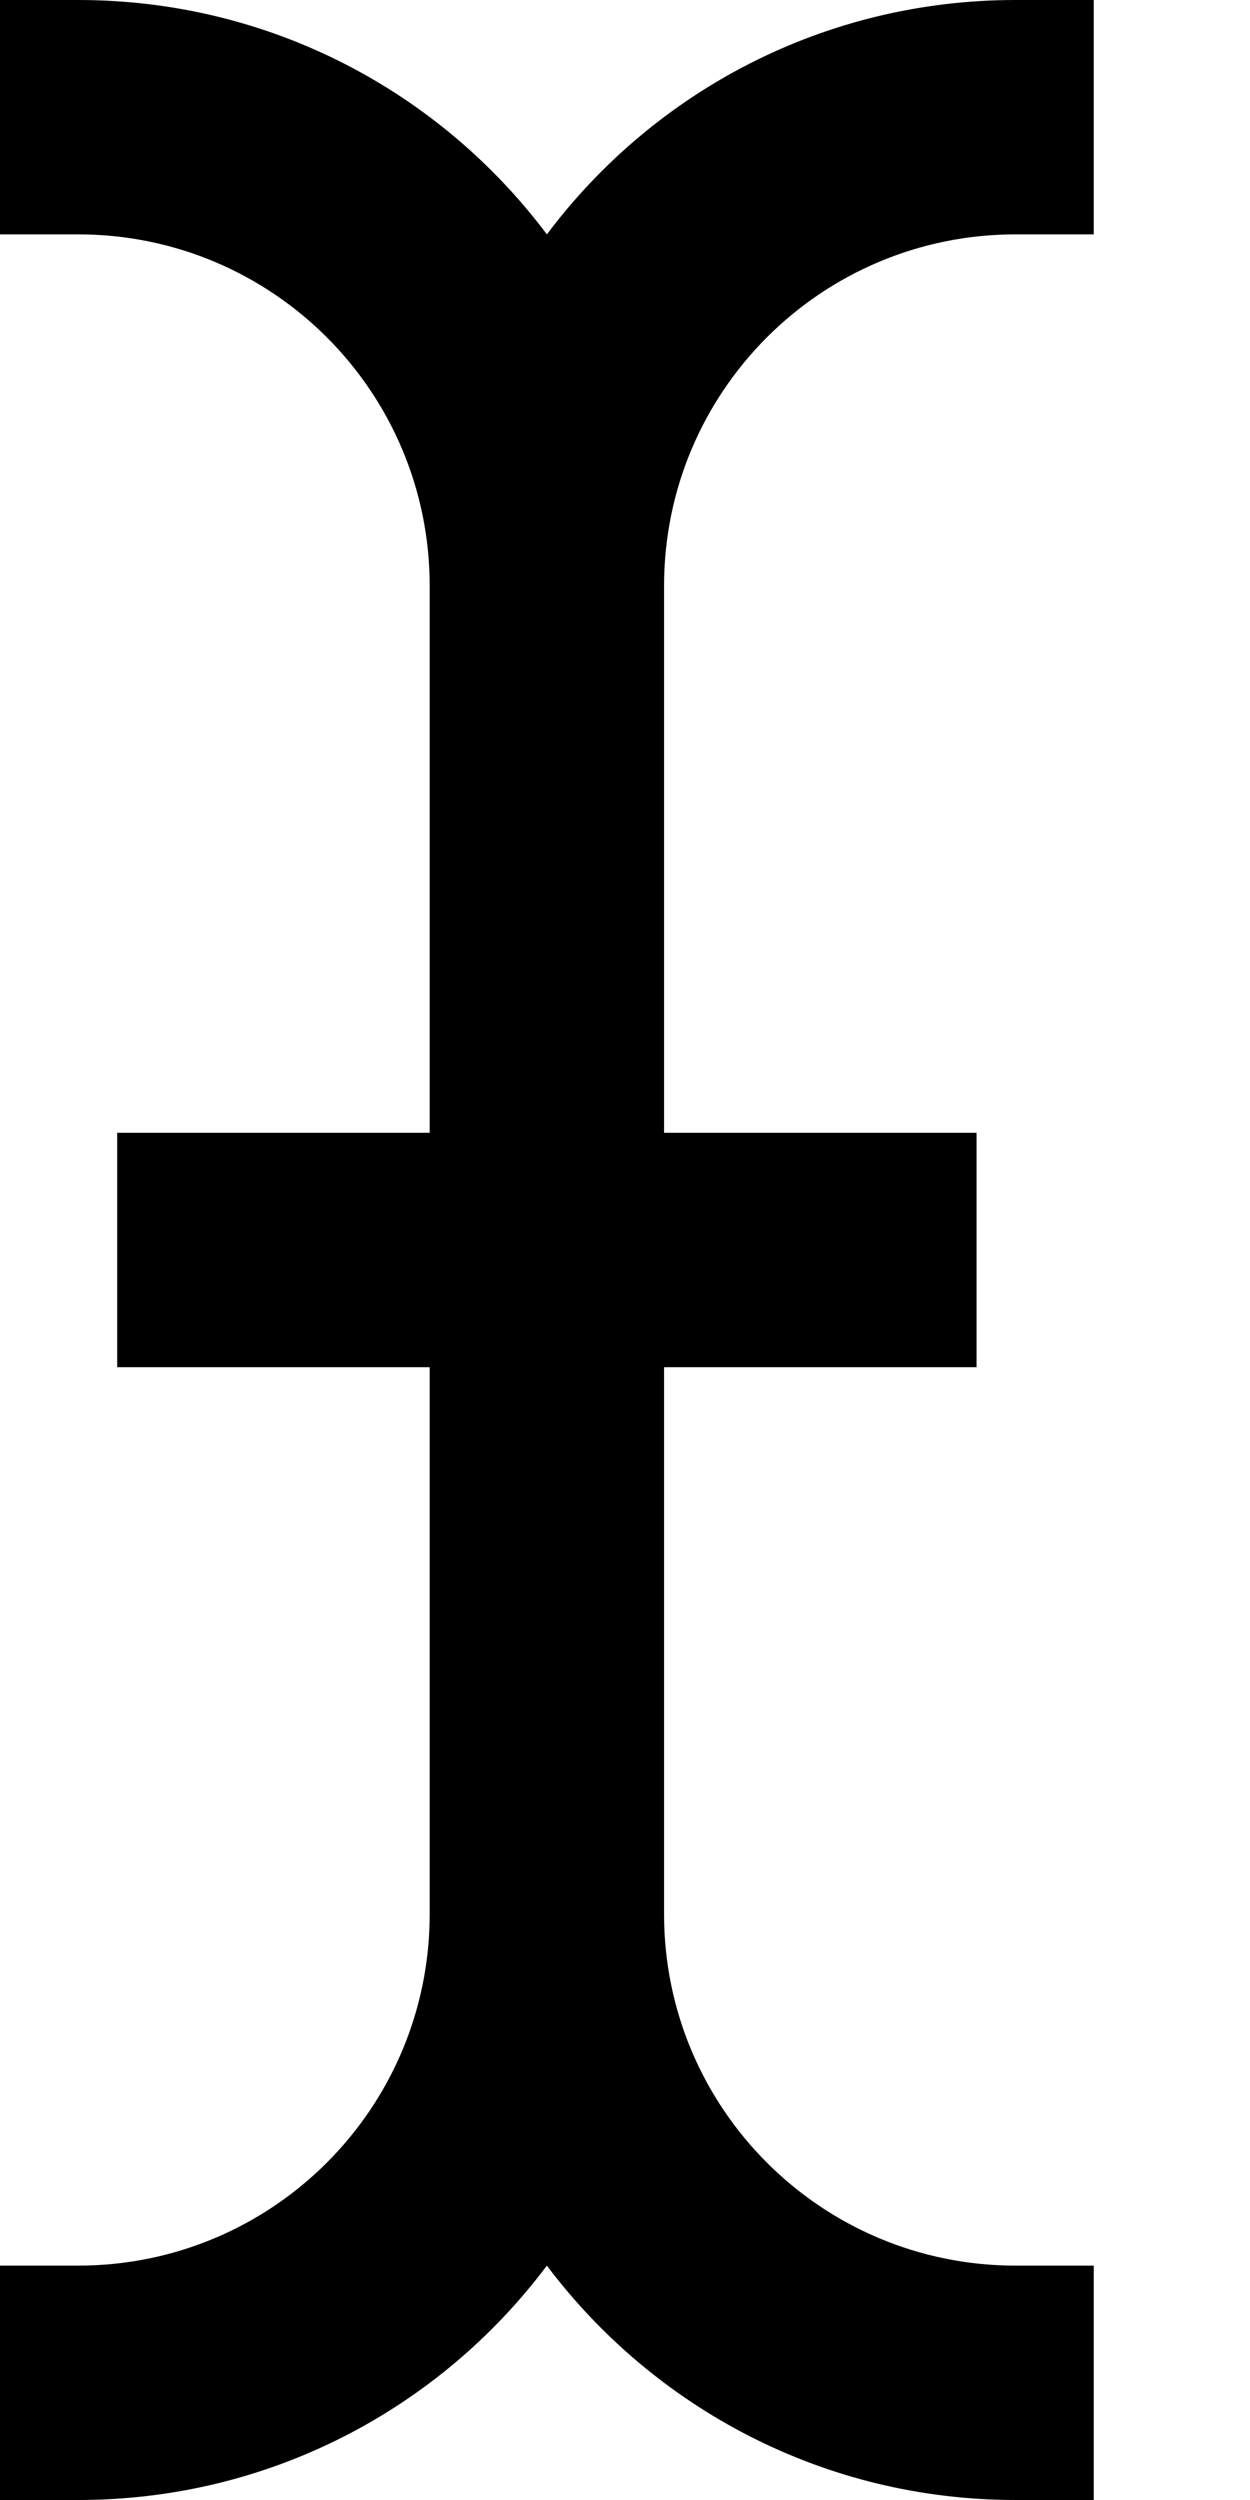 <svg xmlns="http://www.w3.org/2000/svg" viewBox="0 0 256 512"><!--! Font Awesome Pro 6.3.0 by @fontawesome - https://fontawesome.com License - https://fontawesome.com/license (Commercial License) Copyright 2023 Fonticons, Inc. --><path d="M112 48C90.1 18.8 55.3 0 16 0H0V48H16c39.8 0 72 32.2 72 72V232H48 24v48H48 88V392c0 39.8-32.2 72-72 72H0v48H16c39.3 0 74.1-18.8 96-48c21.9 29.1 56.7 48 96 48h16V464H208c-39.8 0-72-32.2-72-72V280h40 24V232H176 136V120c0-39.8 32.2-72 72-72h16V0H208c-39.3 0-74.1 18.8-96 48z"/></svg>